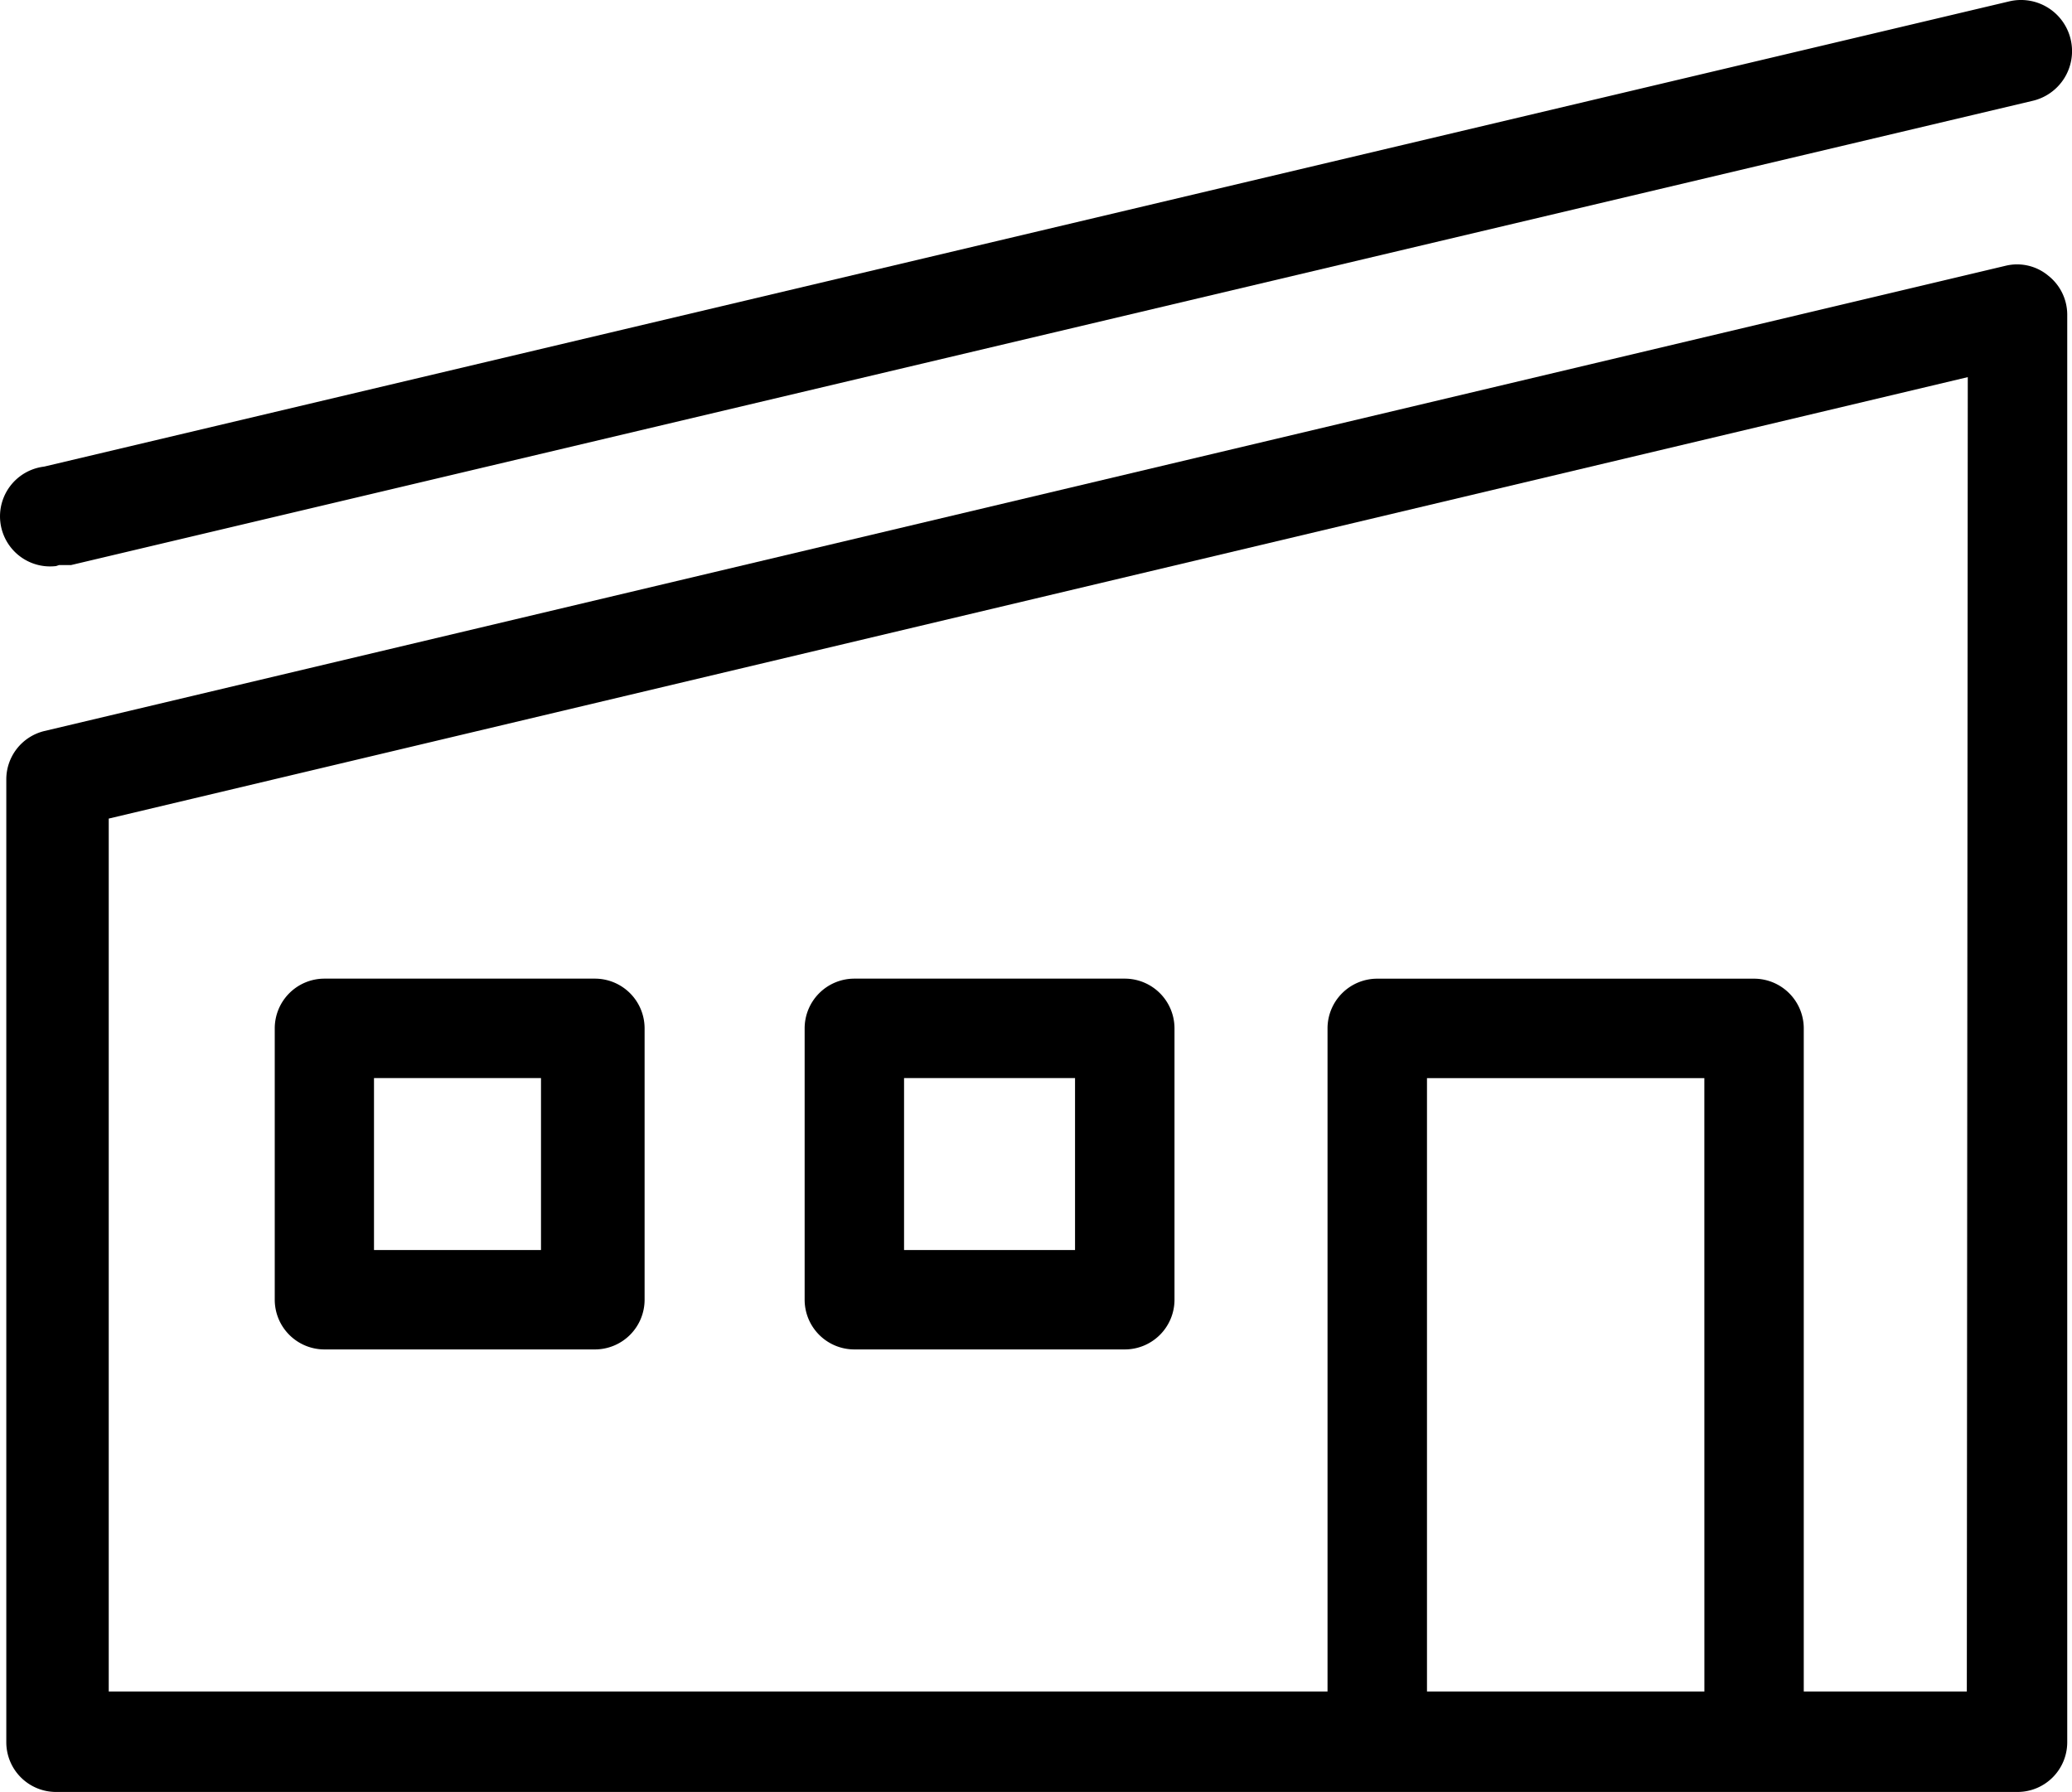 <svg xmlns="http://www.w3.org/2000/svg" width="50" height="43.238" viewBox="0 0 50 43.238"><g transform="translate(0.153 6.38)"><path d="M50.633,87.069a1.175,1.175,0,0,0-1.032-.24L2.268,98.057a1.2,1.2,0,0,0-.912,1.175v23.223a1.2,1.2,0,0,0,1.2,1.2H49.889a1.2,1.2,0,0,0,1.2-1.2V88A1.2,1.2,0,0,0,50.633,87.069Zm-8.3,34.162H35.639v-14.8h6.693Zm6.333,0H44.731v-16a1.2,1.2,0,0,0-1.2-1.2H34.439a1.2,1.2,0,0,0-1.2,1.2v16H3.828V100.168L48.689,89.516Z" transform="translate(-1.357 -86.796)"/></g><g transform="translate(0 0)"><path d="M49.968,31.021a1.231,1.231,0,0,0-1.475-.924L1.064,41.325a1.208,1.208,0,0,0,.288,2.4l.072-.024h.288L49.044,32.5A1.231,1.231,0,0,0,49.968,31.021Z" transform="translate(0.001 -30.066)"/></g><g transform="translate(6.63 23.614)"><path d="M66.682,240.053H60.157a1.2,1.2,0,0,0-1.2,1.2V247.8a1.2,1.2,0,0,0,1.2,1.2h6.525a1.2,1.2,0,0,0,1.2-1.2v-6.549A1.2,1.2,0,0,0,66.682,240.053Zm-1.3,6.549h-4.03v-4.15h4.03Z" transform="translate(-58.957 -240.053)"/></g><g transform="translate(19.417 23.614)"><path d="M180.389,240.053h-6.525a1.2,1.2,0,0,0-1.2,1.2V247.8a1.2,1.2,0,0,0,1.2,1.2h6.525a1.2,1.2,0,0,0,1.2-1.2v-6.549A1.2,1.2,0,0,0,180.389,240.053Zm-1.2,6.549h-4.126v-4.15h4.126Z" transform="translate(-172.664 -240.053)"/></g></svg>
